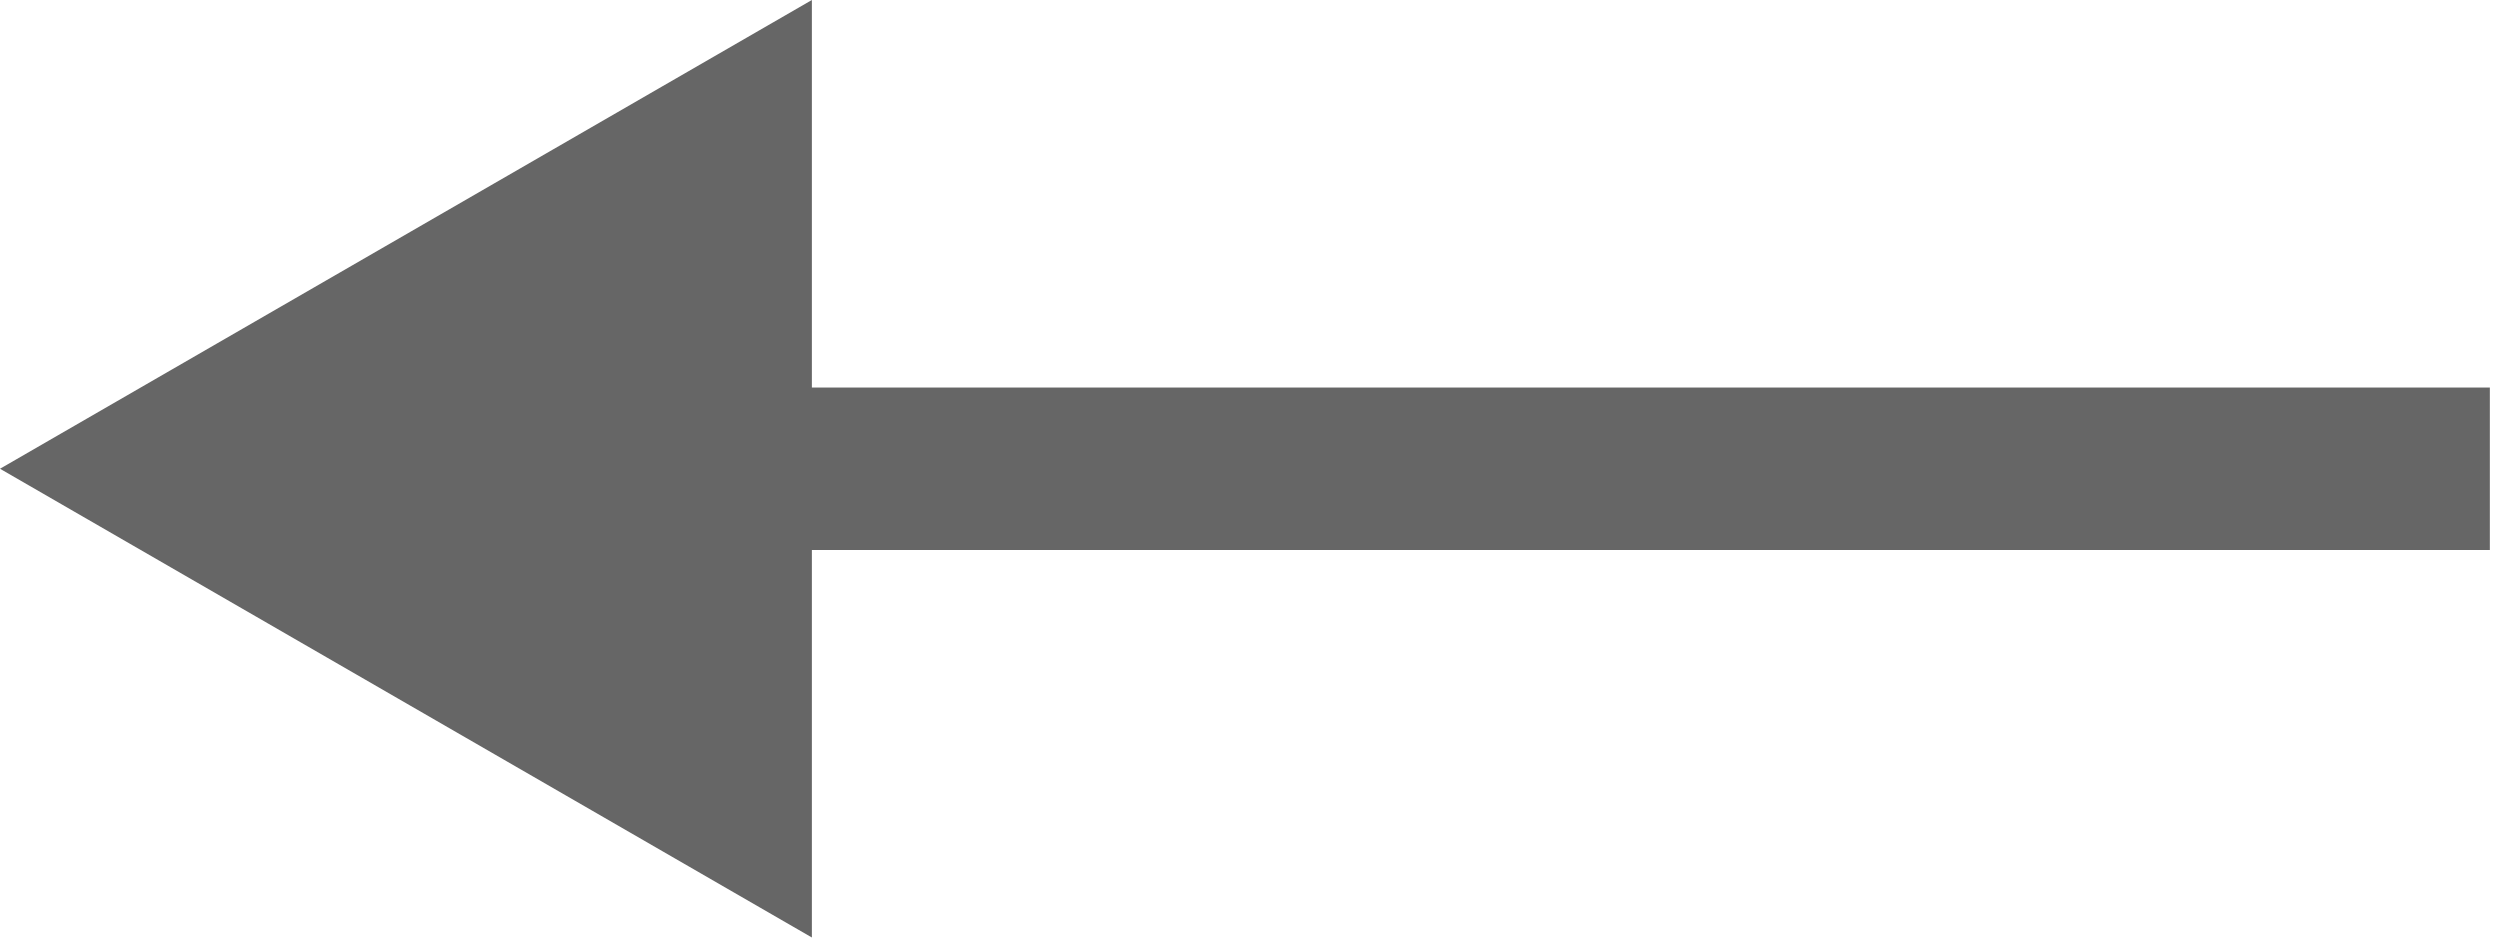 <svg width="16" height="6" viewBox="0 0 16 6" fill="none" xmlns="http://www.w3.org/2000/svg">
<path d="M1.38283e-05 3L5.196 0V6L1.38283e-05 3ZM15.935 3.52L4.677 3.52V2.48L15.935 2.48V3.52Z" fill="#666666"/>
</svg>
